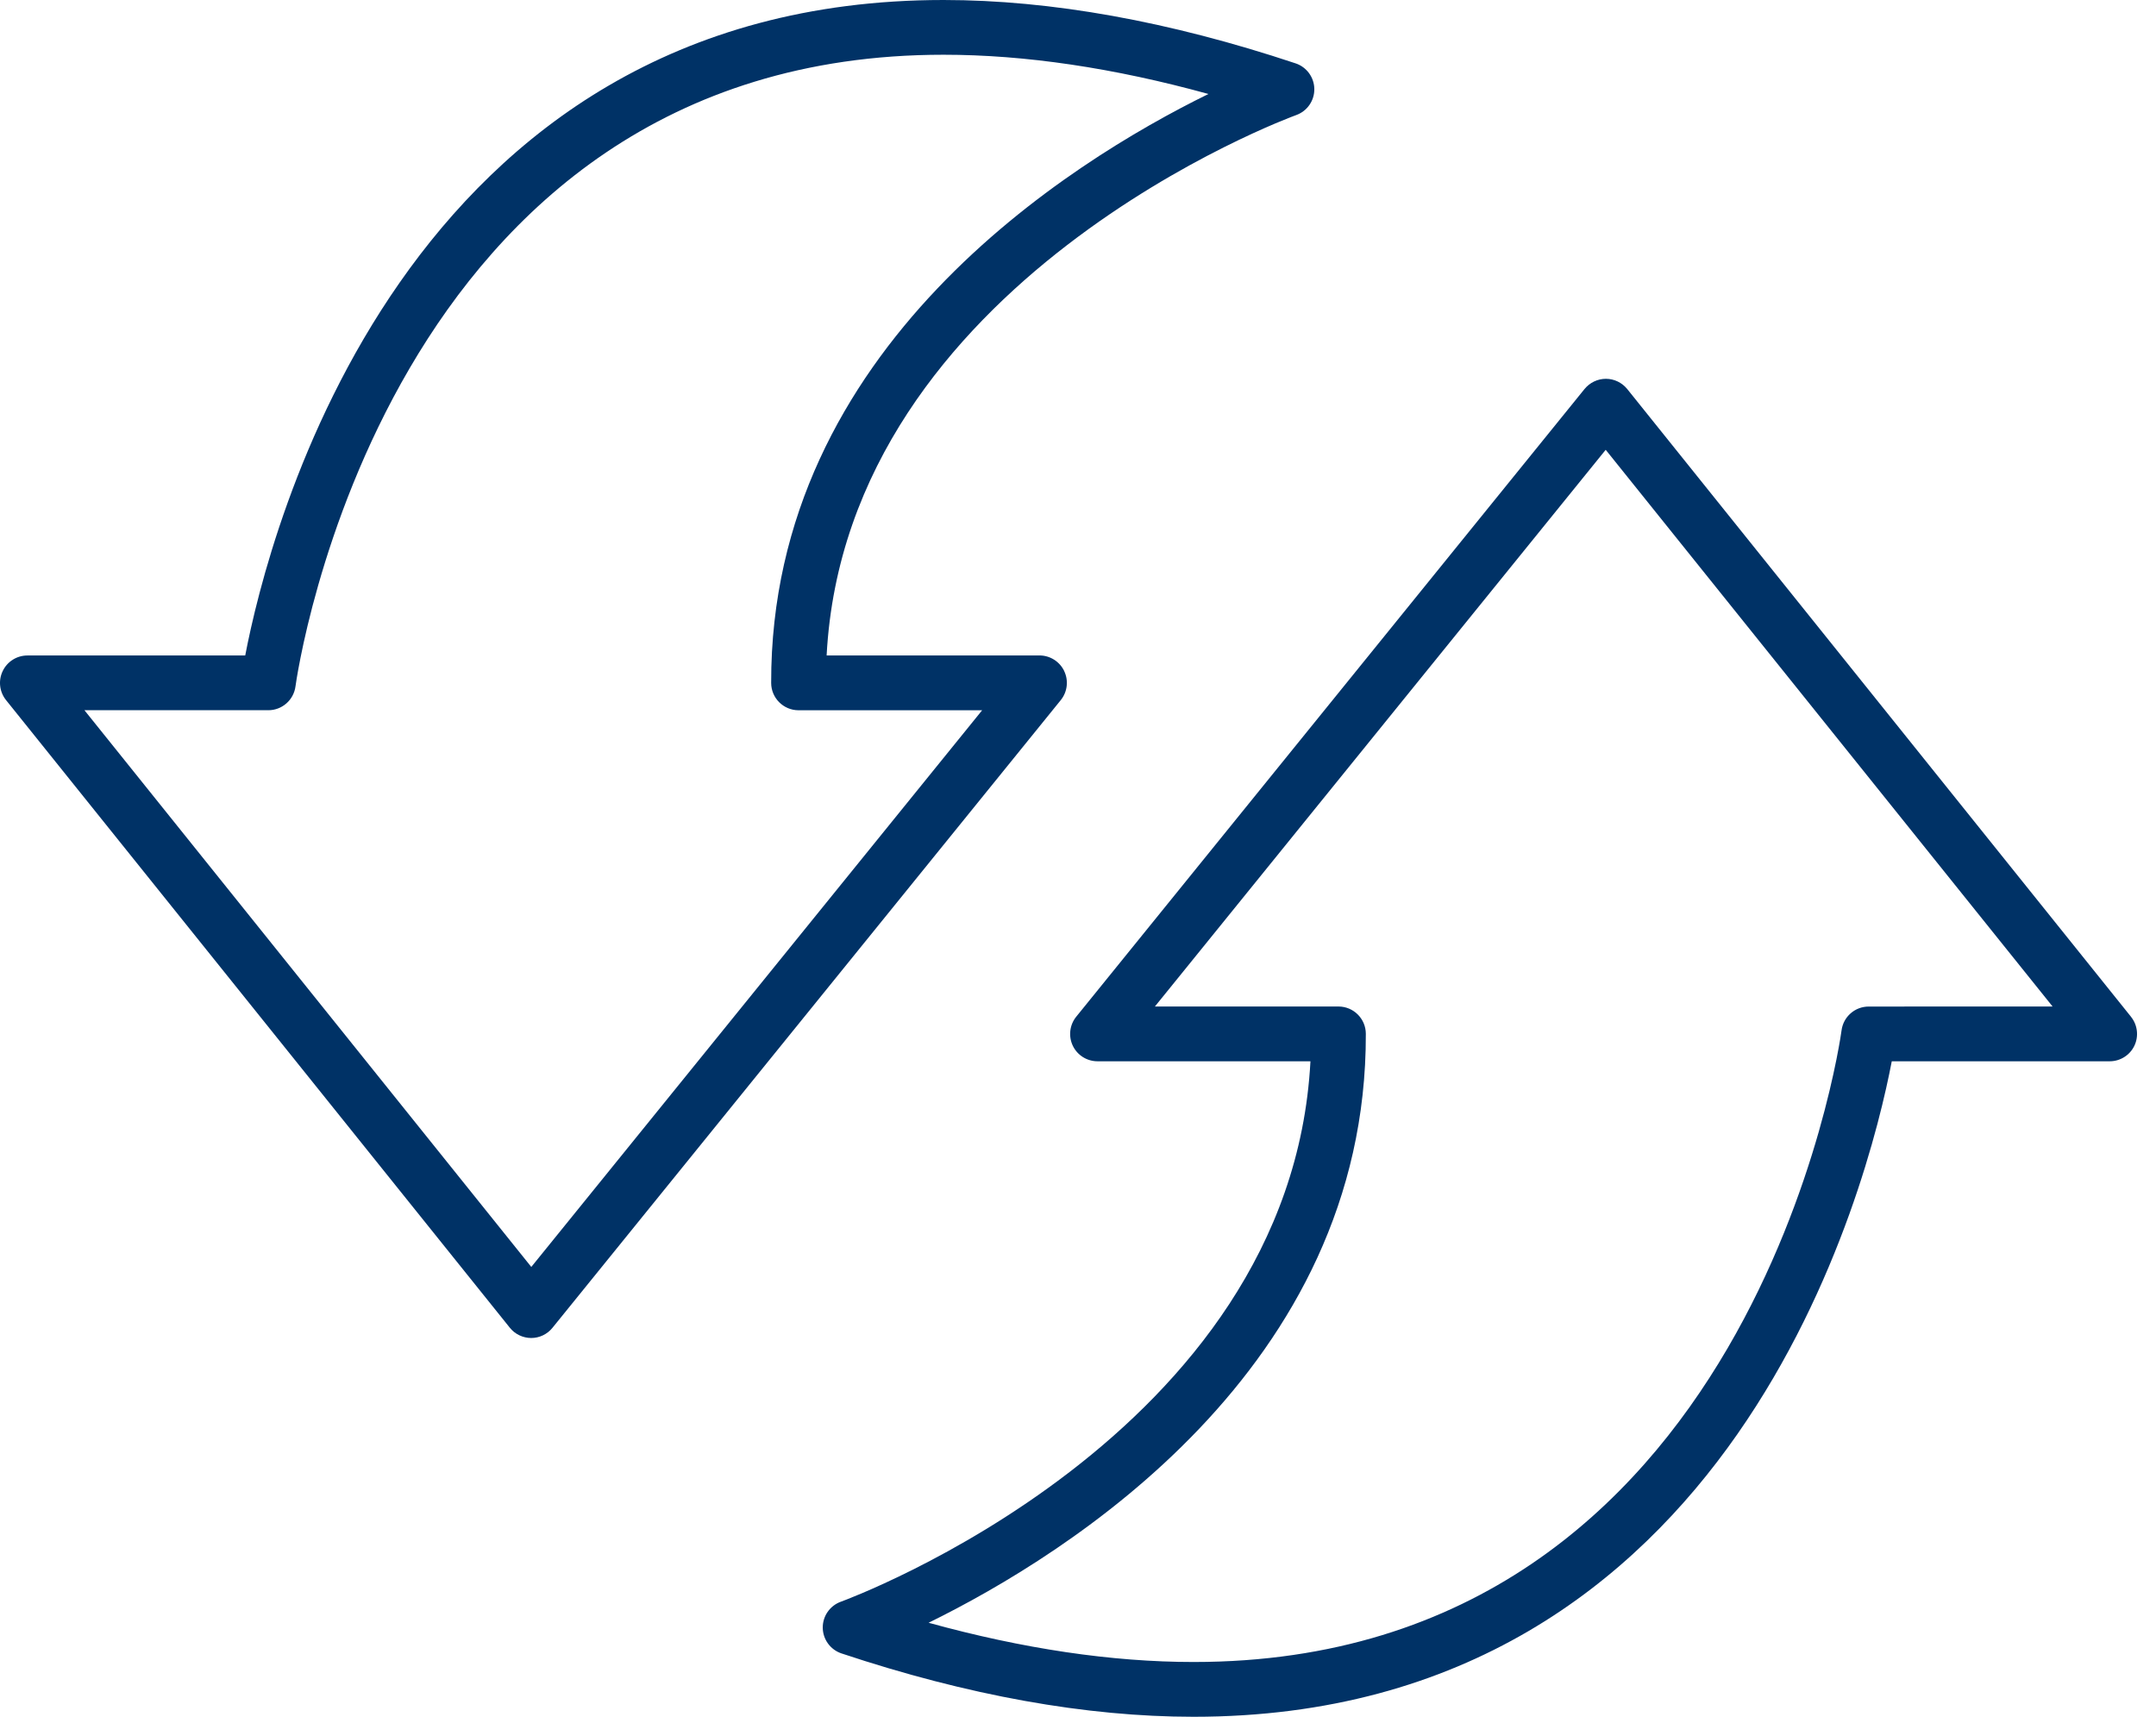 <svg width="54" height="43" viewBox="0 0 54 43" fill="none" xmlns="http://www.w3.org/2000/svg">
<path d="M26.655 16.808C26.541 16.57 26.3 16.417 26.036 16.417H20.704C21.203 7.011 32.348 2.924 32.463 2.883C32.739 2.785 32.922 2.523 32.919 2.23C32.916 1.938 32.727 1.679 32.45 1.587C29.291 0.534 26.323 0 23.631 0C10.051 0 6.72 13.399 6.142 16.418H0.685C0.422 16.418 0.181 16.57 0.068 16.808C-0.047 17.046 -0.014 17.328 0.15 17.534L12.769 33.255C12.899 33.418 13.095 33.511 13.303 33.513H13.304C13.511 33.513 13.707 33.419 13.837 33.258L26.569 17.535C26.735 17.329 26.768 17.046 26.654 16.808L26.655 16.808ZM13.307 31.733L2.115 17.789H6.72C7.065 17.789 7.356 17.533 7.401 17.191C7.421 17.032 9.598 1.371 23.631 1.371C25.677 1.371 27.903 1.702 30.267 2.354C26.788 4.063 19.296 8.716 19.315 17.106C19.316 17.484 19.623 17.79 20.001 17.79H24.599L13.307 31.733Z" fill="#003266"/>
<path d="M53.375 25.468L40.756 9.744C40.625 9.583 40.43 9.488 40.222 9.488C40.014 9.488 39.819 9.583 39.688 9.742L26.956 25.465C26.79 25.67 26.756 25.953 26.87 26.193C26.984 26.431 27.225 26.582 27.49 26.582H32.822C32.323 35.99 21.178 40.076 21.063 40.117C20.787 40.216 20.604 40.478 20.607 40.77C20.61 41.062 20.799 41.321 21.076 41.413C24.235 42.466 27.203 43 29.895 43C43.473 43 46.804 29.601 47.382 26.582H52.84C53.103 26.582 53.344 26.431 53.458 26.194C53.572 25.956 53.539 25.673 53.374 25.468L53.375 25.468ZM46.804 25.211C46.459 25.211 46.168 25.467 46.124 25.809C46.104 25.968 43.928 41.628 29.895 41.628C27.848 41.628 25.622 41.297 23.258 40.645C26.737 38.936 34.231 34.282 34.209 25.895C34.209 25.517 33.902 25.21 33.524 25.21H28.926L40.217 11.266L51.41 25.21L46.804 25.211Z" fill="#003266"/>
</svg>
